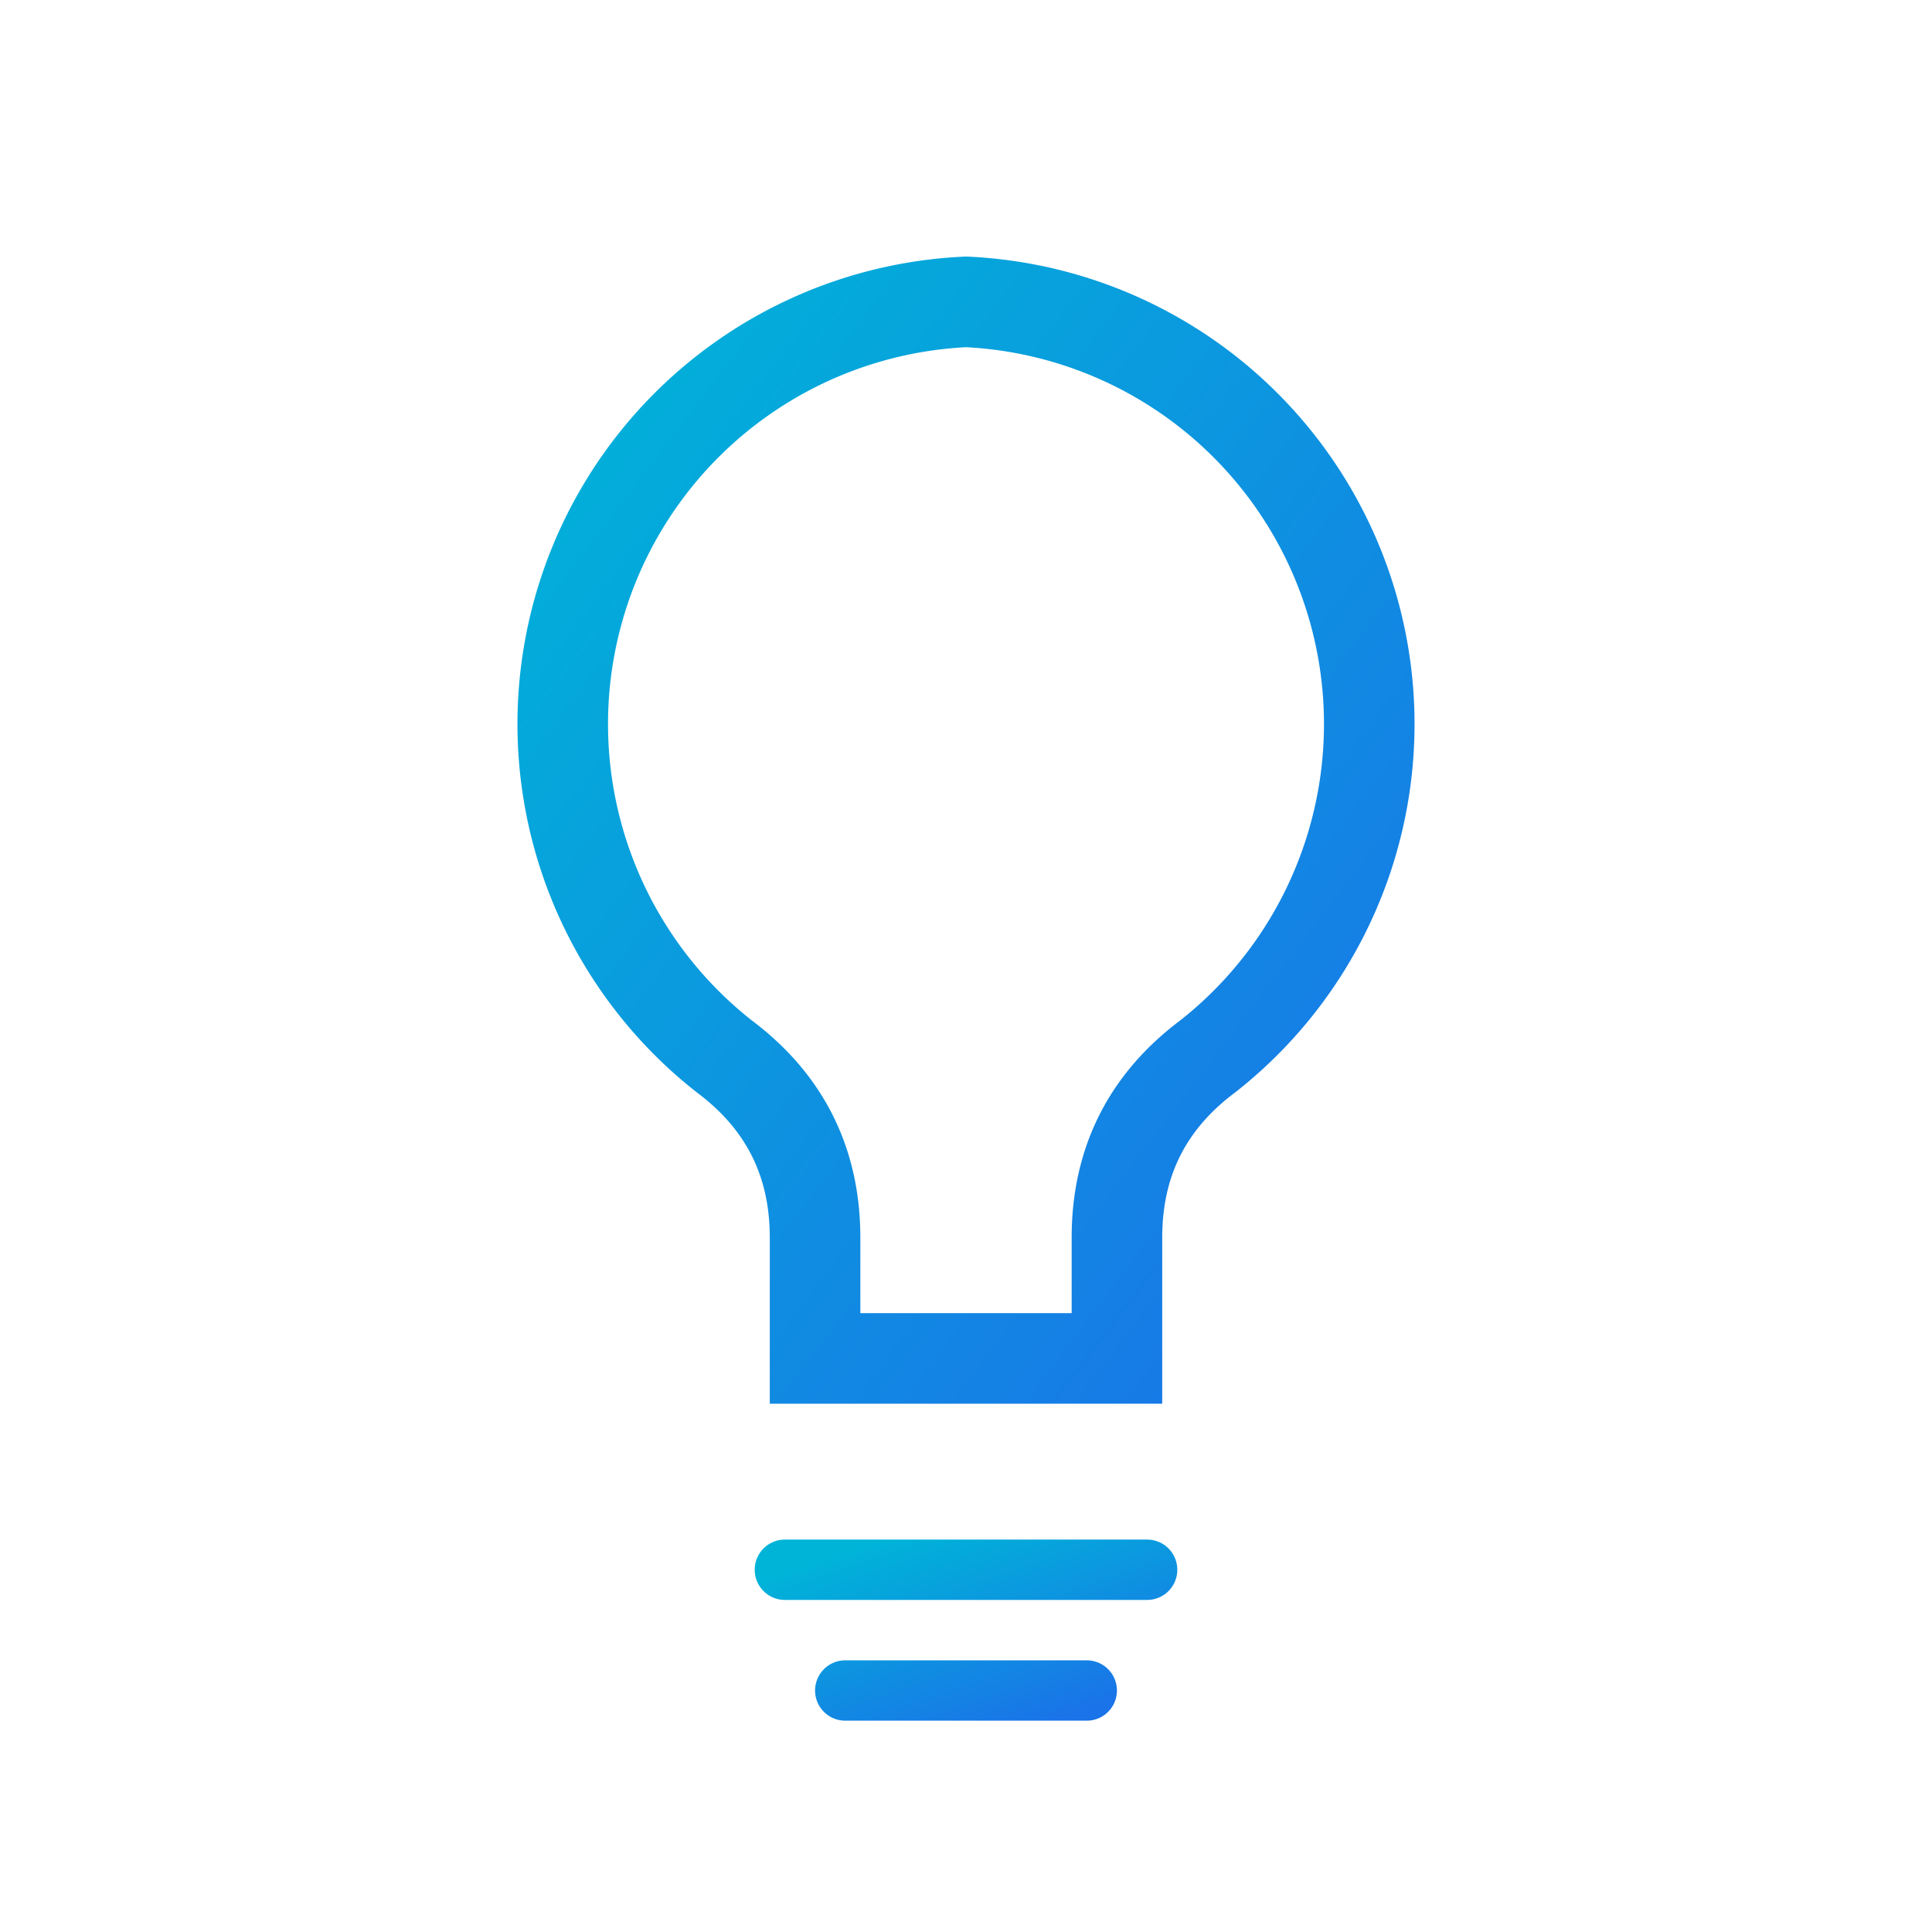 <svg xmlns="http://www.w3.org/2000/svg" viewBox="0 0 64 64" width="64" height="64">
  <defs>
    <linearGradient id="ideaGrad" x1="0%" y1="0%" x2="100%" y2="100%">
      <stop offset="0%" stop-color="#00B4D8"/>
      <stop offset="100%" stop-color="#1A73E8"/>
    </linearGradient>
  </defs>
  <path d="M32 10a14 14 0 0 1 8 25c-2 1.5-3 3.5-3 6v4h-10v-4c0-2.5-1-4.5-3-6a14 14 0 0 1 8-25z" 
        fill="none" stroke="url(#ideaGrad)" stroke-width="3" stroke-linecap="round"/>
  <path d="M26 52h12M28 56h8" stroke="url(#ideaGrad)" stroke-width="2" stroke-linecap="round"/>
</svg>
